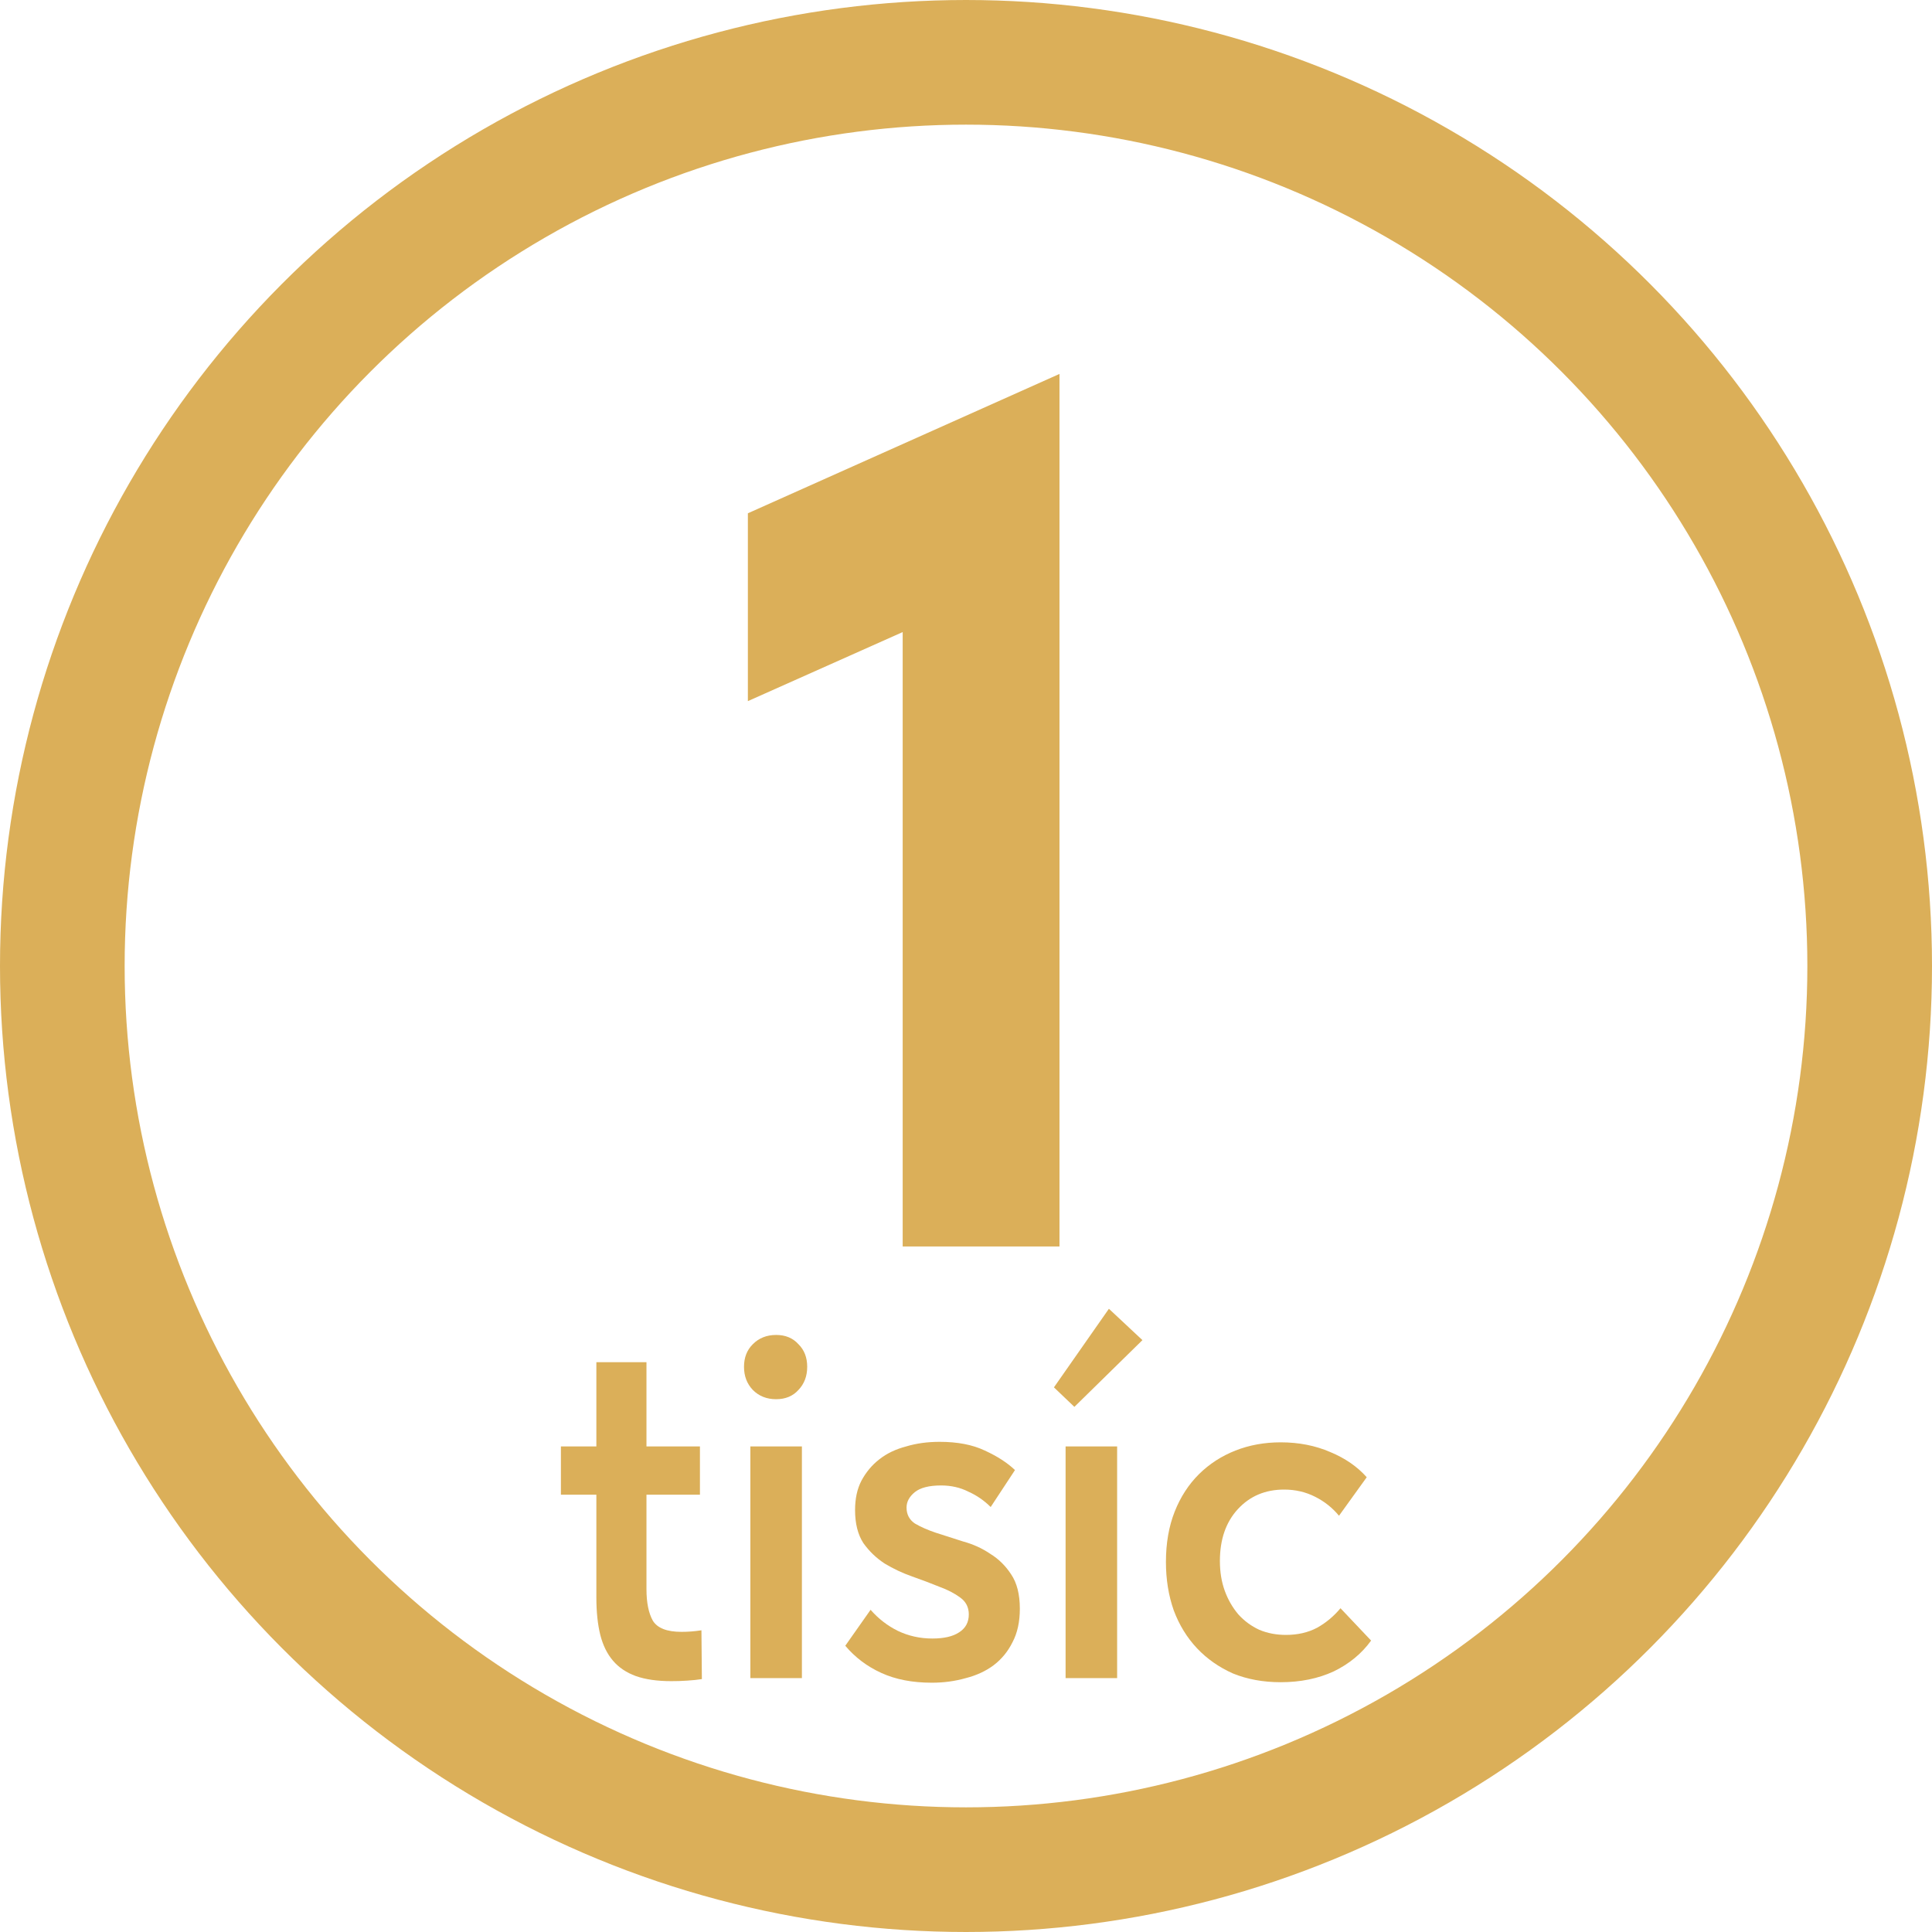 <?xml version="1.0" encoding="UTF-8"?> <svg xmlns="http://www.w3.org/2000/svg" width="31" height="31" viewBox="0 0 31 31" fill="none"><circle cx="15.5" cy="15.5" r="14.5" stroke="#DBAF59" stroke-width="2"></circle><path d="M14.484 10.142L12 11.25V8.236L17 6V20H14.484V10.142Z" fill="#DBAF59"></path><path d="M9 23.209H9.569V21.857H10.373V23.209H11.231V23.983H10.373V25.5C10.373 25.714 10.407 25.882 10.474 26.003C10.547 26.124 10.701 26.184 10.935 26.184C11.039 26.184 11.145 26.176 11.255 26.159L11.262 26.942C11.19 26.953 11.109 26.962 11.021 26.967C10.937 26.973 10.854 26.975 10.771 26.975C10.547 26.975 10.357 26.948 10.201 26.893C10.051 26.838 9.928 26.756 9.835 26.646C9.741 26.536 9.674 26.398 9.632 26.233C9.59 26.063 9.569 25.863 9.569 25.632V23.983H9V23.209Z" fill="#DBAF59"></path><path d="M12.04 23.209H12.867V26.926H12.04V23.209ZM12.453 22.451C12.302 22.451 12.177 22.401 12.079 22.302C11.985 22.203 11.938 22.08 11.938 21.931C11.938 21.783 11.985 21.662 12.079 21.569C12.177 21.47 12.302 21.42 12.453 21.42C12.604 21.42 12.723 21.47 12.812 21.569C12.906 21.662 12.952 21.783 12.952 21.931C12.952 22.08 12.906 22.203 12.812 22.302C12.723 22.401 12.604 22.451 12.453 22.451Z" fill="#DBAF59"></path><path d="M14.952 27C14.64 27 14.37 26.948 14.141 26.843C13.912 26.739 13.72 26.593 13.563 26.407L13.969 25.83C14.094 25.973 14.239 26.085 14.406 26.168C14.578 26.25 14.762 26.291 14.96 26.291C15.147 26.291 15.29 26.258 15.389 26.192C15.493 26.126 15.545 26.03 15.545 25.904C15.545 25.788 15.498 25.698 15.405 25.632C15.316 25.566 15.204 25.508 15.069 25.459C14.934 25.404 14.788 25.349 14.632 25.294C14.476 25.239 14.331 25.17 14.195 25.088C14.06 25 13.946 24.89 13.852 24.758C13.764 24.621 13.72 24.445 13.72 24.231C13.72 24.049 13.753 23.893 13.821 23.761C13.894 23.624 13.99 23.508 14.11 23.415C14.229 23.321 14.372 23.253 14.539 23.209C14.705 23.159 14.884 23.135 15.077 23.135C15.363 23.135 15.605 23.181 15.802 23.275C16.005 23.368 16.166 23.473 16.286 23.588L15.896 24.181C15.792 24.077 15.672 23.994 15.537 23.934C15.407 23.868 15.261 23.835 15.1 23.835C14.908 23.835 14.767 23.871 14.679 23.942C14.591 24.014 14.546 24.096 14.546 24.19C14.546 24.299 14.591 24.385 14.679 24.445C14.773 24.5 14.884 24.549 15.014 24.593C15.15 24.637 15.295 24.684 15.451 24.733C15.613 24.777 15.758 24.843 15.888 24.931C16.023 25.014 16.135 25.124 16.224 25.261C16.317 25.398 16.364 25.582 16.364 25.813C16.364 26.022 16.325 26.201 16.247 26.349C16.174 26.497 16.073 26.621 15.943 26.72C15.818 26.813 15.67 26.882 15.498 26.926C15.326 26.975 15.145 27 14.952 27Z" fill="#DBAF59"></path><path d="M17.098 23.209H17.925V26.926H17.098V23.209ZM18.331 21.503L17.239 22.574L16.911 22.261L17.793 21L18.331 21.503Z" fill="#DBAF59"></path><path d="M20.549 26.992C20.268 26.992 20.013 26.945 19.784 26.852C19.561 26.753 19.368 26.618 19.207 26.448C19.046 26.277 18.921 26.074 18.833 25.838C18.75 25.602 18.708 25.343 18.708 25.063C18.708 24.761 18.755 24.492 18.848 24.256C18.942 24.019 19.072 23.819 19.238 23.654C19.405 23.489 19.6 23.363 19.823 23.275C20.047 23.187 20.289 23.143 20.549 23.143C20.84 23.143 21.105 23.195 21.345 23.299C21.584 23.398 21.779 23.533 21.93 23.703L21.485 24.321C21.381 24.195 21.254 24.093 21.103 24.017C20.952 23.94 20.786 23.901 20.604 23.901C20.302 23.901 20.055 24.006 19.863 24.214C19.67 24.423 19.574 24.701 19.574 25.047C19.574 25.223 19.6 25.382 19.652 25.525C19.704 25.668 19.777 25.794 19.87 25.904C19.964 26.008 20.076 26.091 20.206 26.151C20.336 26.206 20.479 26.233 20.635 26.233C20.822 26.233 20.988 26.195 21.134 26.118C21.28 26.036 21.404 25.931 21.509 25.805L22 26.324C21.849 26.533 21.649 26.698 21.399 26.819C21.15 26.934 20.866 26.992 20.549 26.992Z" fill="#DBAF59"></path></svg> 